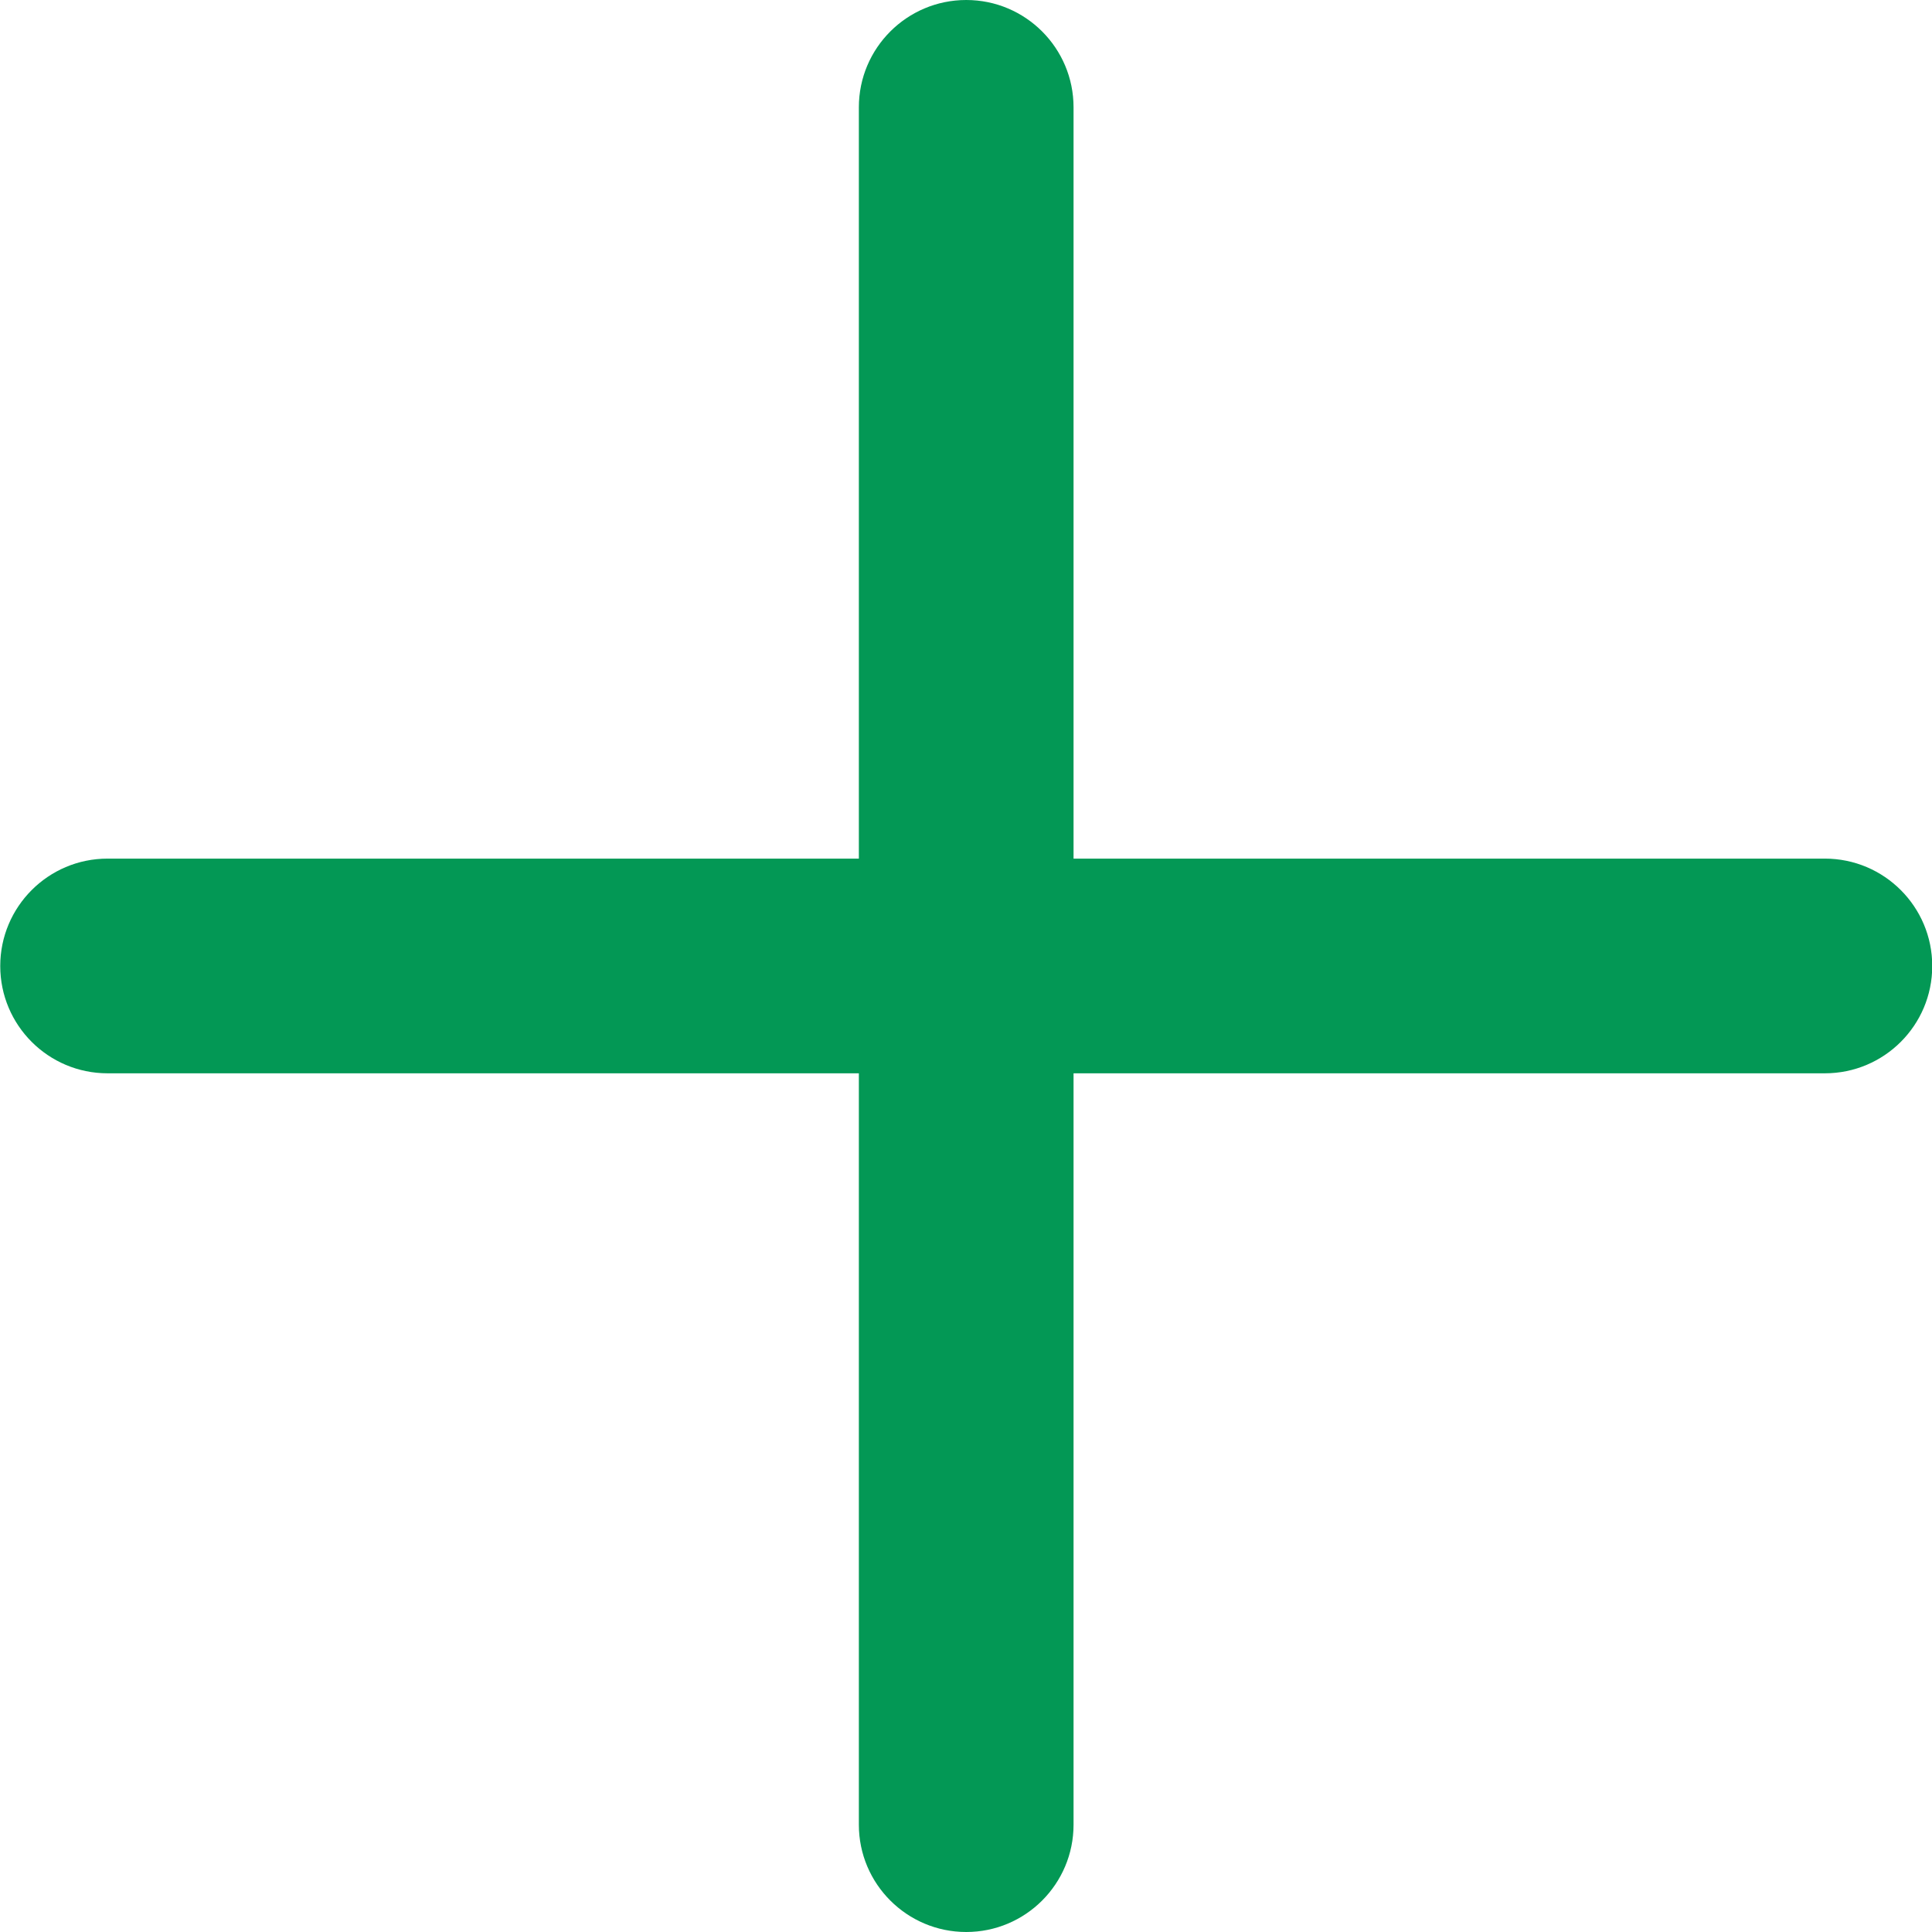 <svg width="24" height="24" viewBox="0 0 24 24" fill="none" xmlns="http://www.w3.org/2000/svg">
<path d="M10.669 22.667C10.669 23.403 11.267 24 12.003 24C12.739 24 13.336 23.403 13.336 22.667V13.333H22.669C23.406 13.333 24.003 12.736 24.003 12C24.003 11.264 23.406 10.666 22.669 10.666H13.336V1.333C13.336 0.597 12.739 0 12.003 0C11.267 0 10.669 0.597 10.669 1.333V10.666H1.336C0.6 10.666 0.003 11.264 0.003 12C0.003 12.736 0.6 13.333 1.336 13.333H10.669V22.667Z" fill="#039855"/>
</svg>
